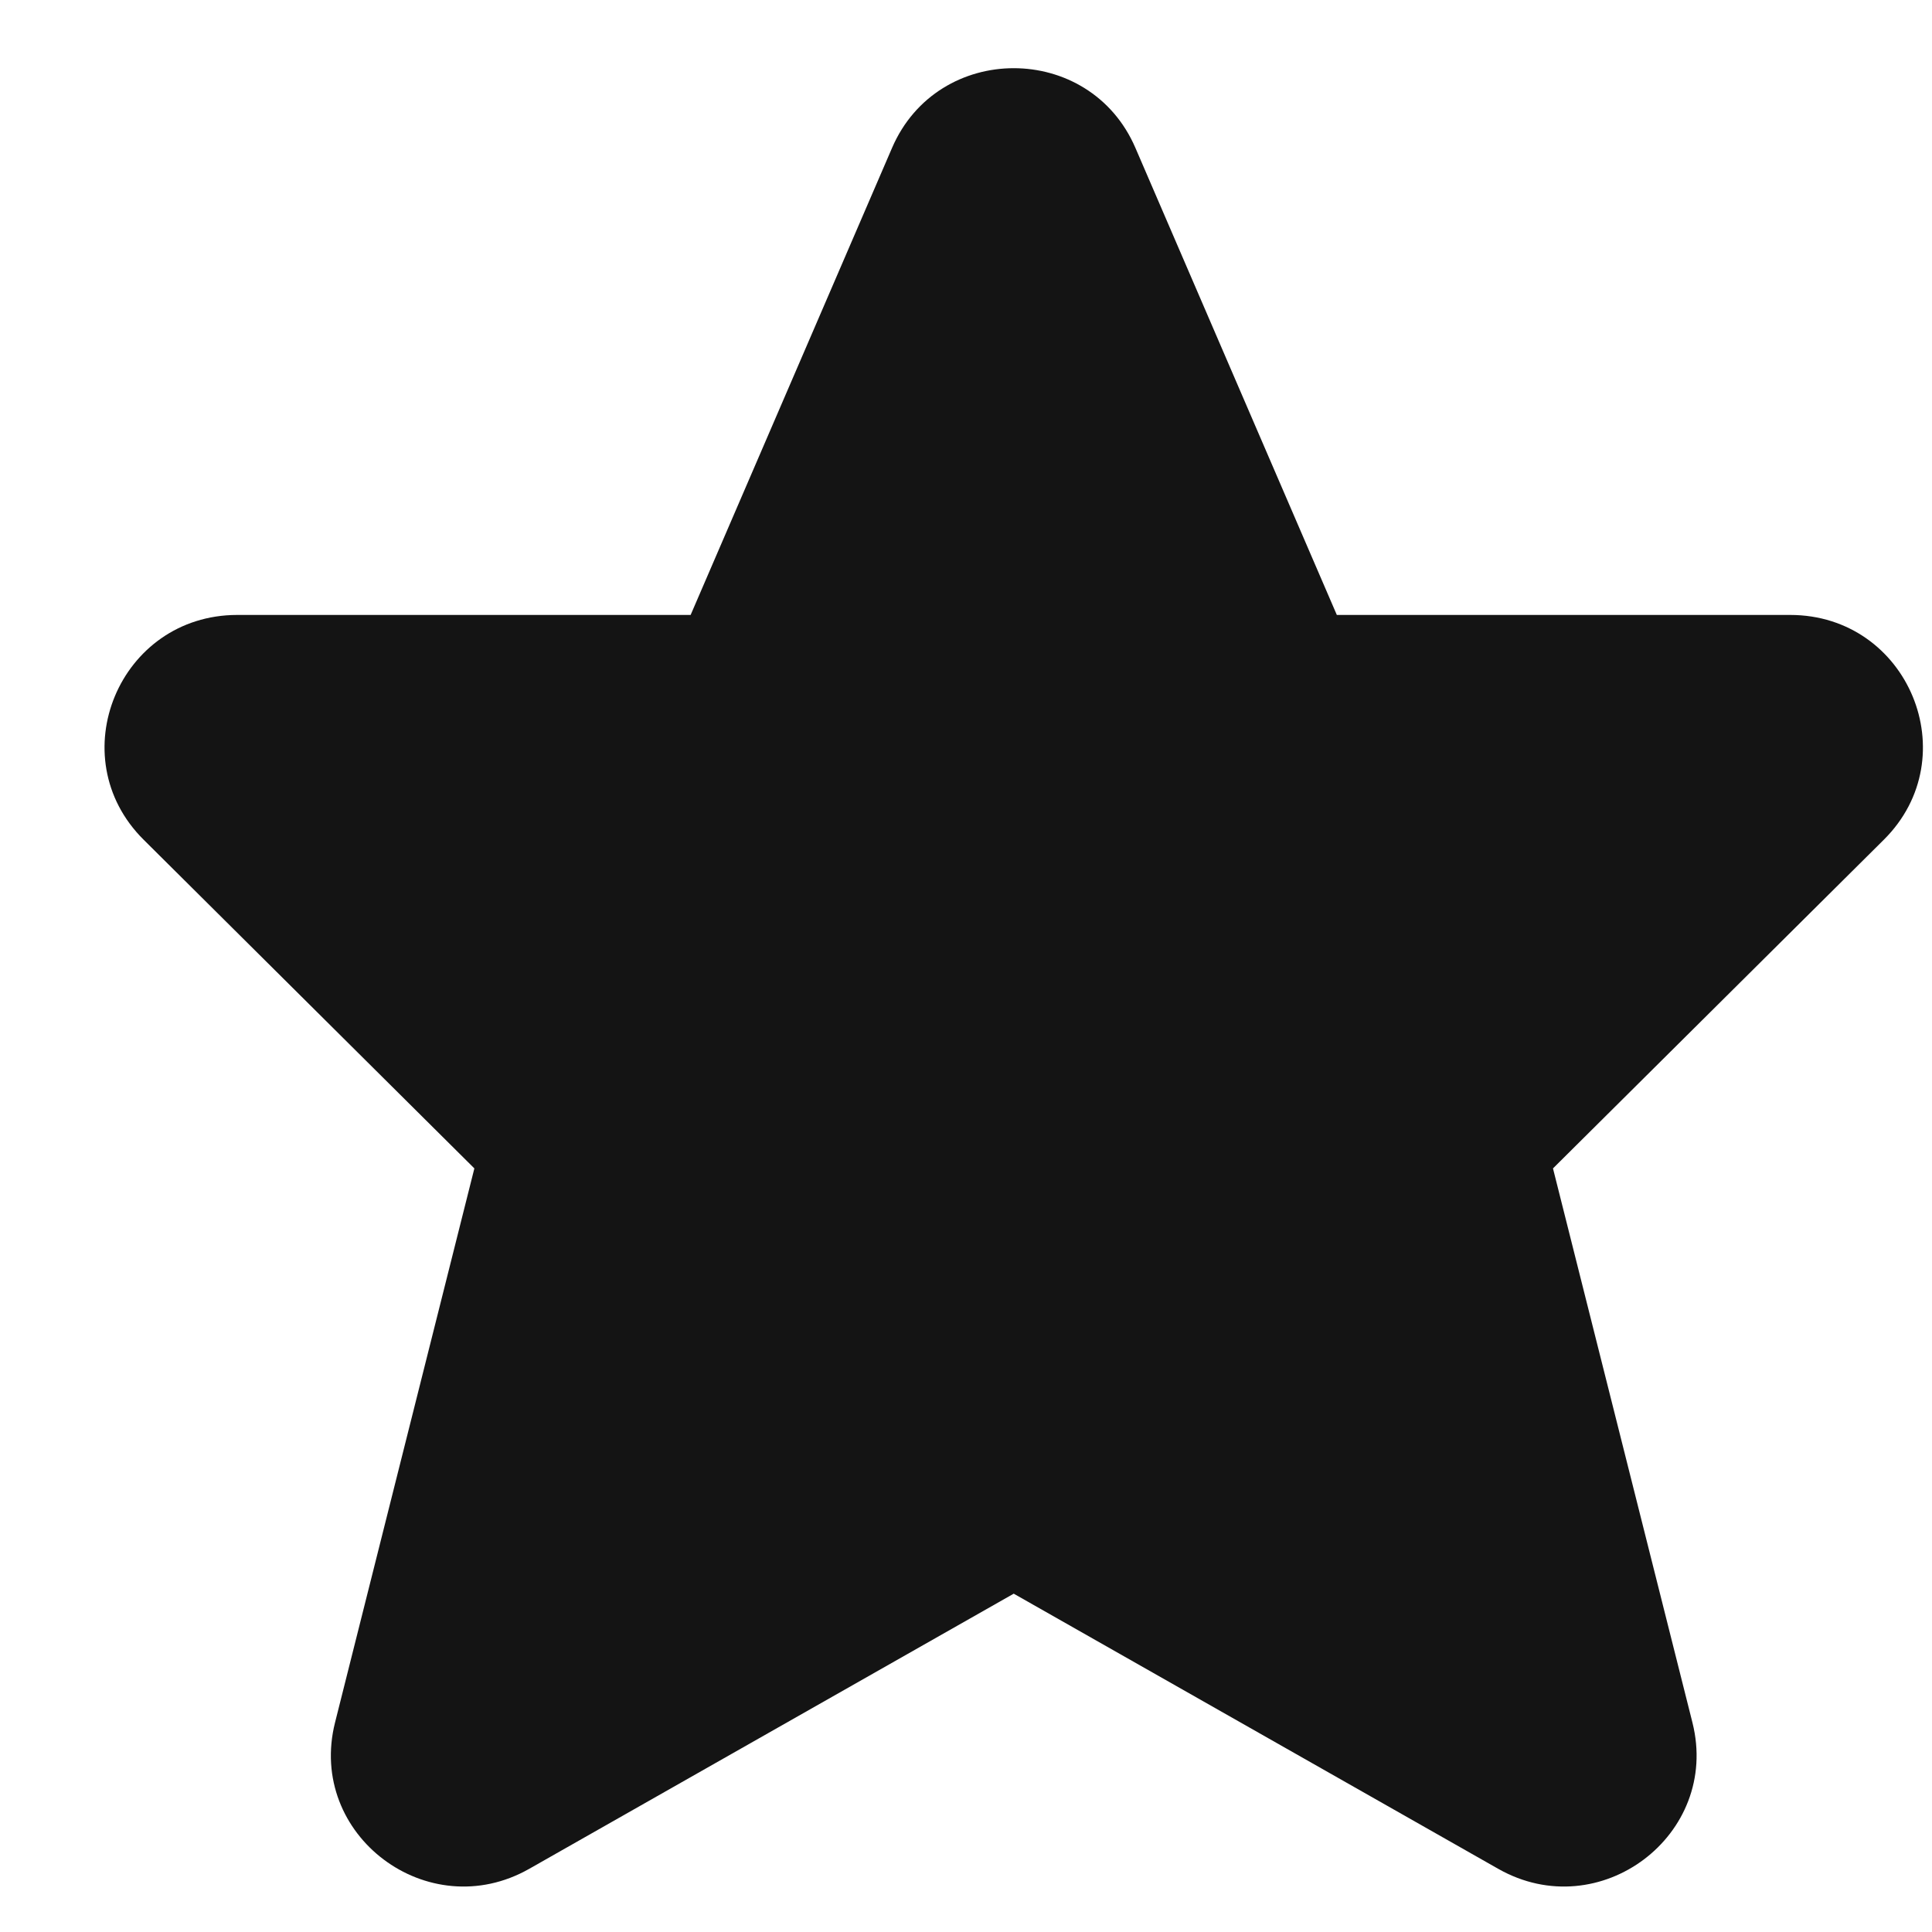 <svg width="17" height="17" viewBox="0 0 17 17" fill="none" xmlns="http://www.w3.org/2000/svg">
<path d="M9.991 1.302C9.588 0.366 8.252 0.366 7.849 1.302L6.077 5.411H2.088C1.049 5.411 0.529 6.659 1.264 7.389L4.174 10.281L2.948 15.157C2.699 16.147 3.766 16.95 4.657 16.444L8.92 14.023L13.183 16.444C14.074 16.95 15.141 16.147 14.892 15.157L13.665 10.281L16.576 7.389C17.311 6.659 16.791 5.411 15.752 5.411H11.763L9.991 1.302Z" fill="#141414"/>
</svg>
